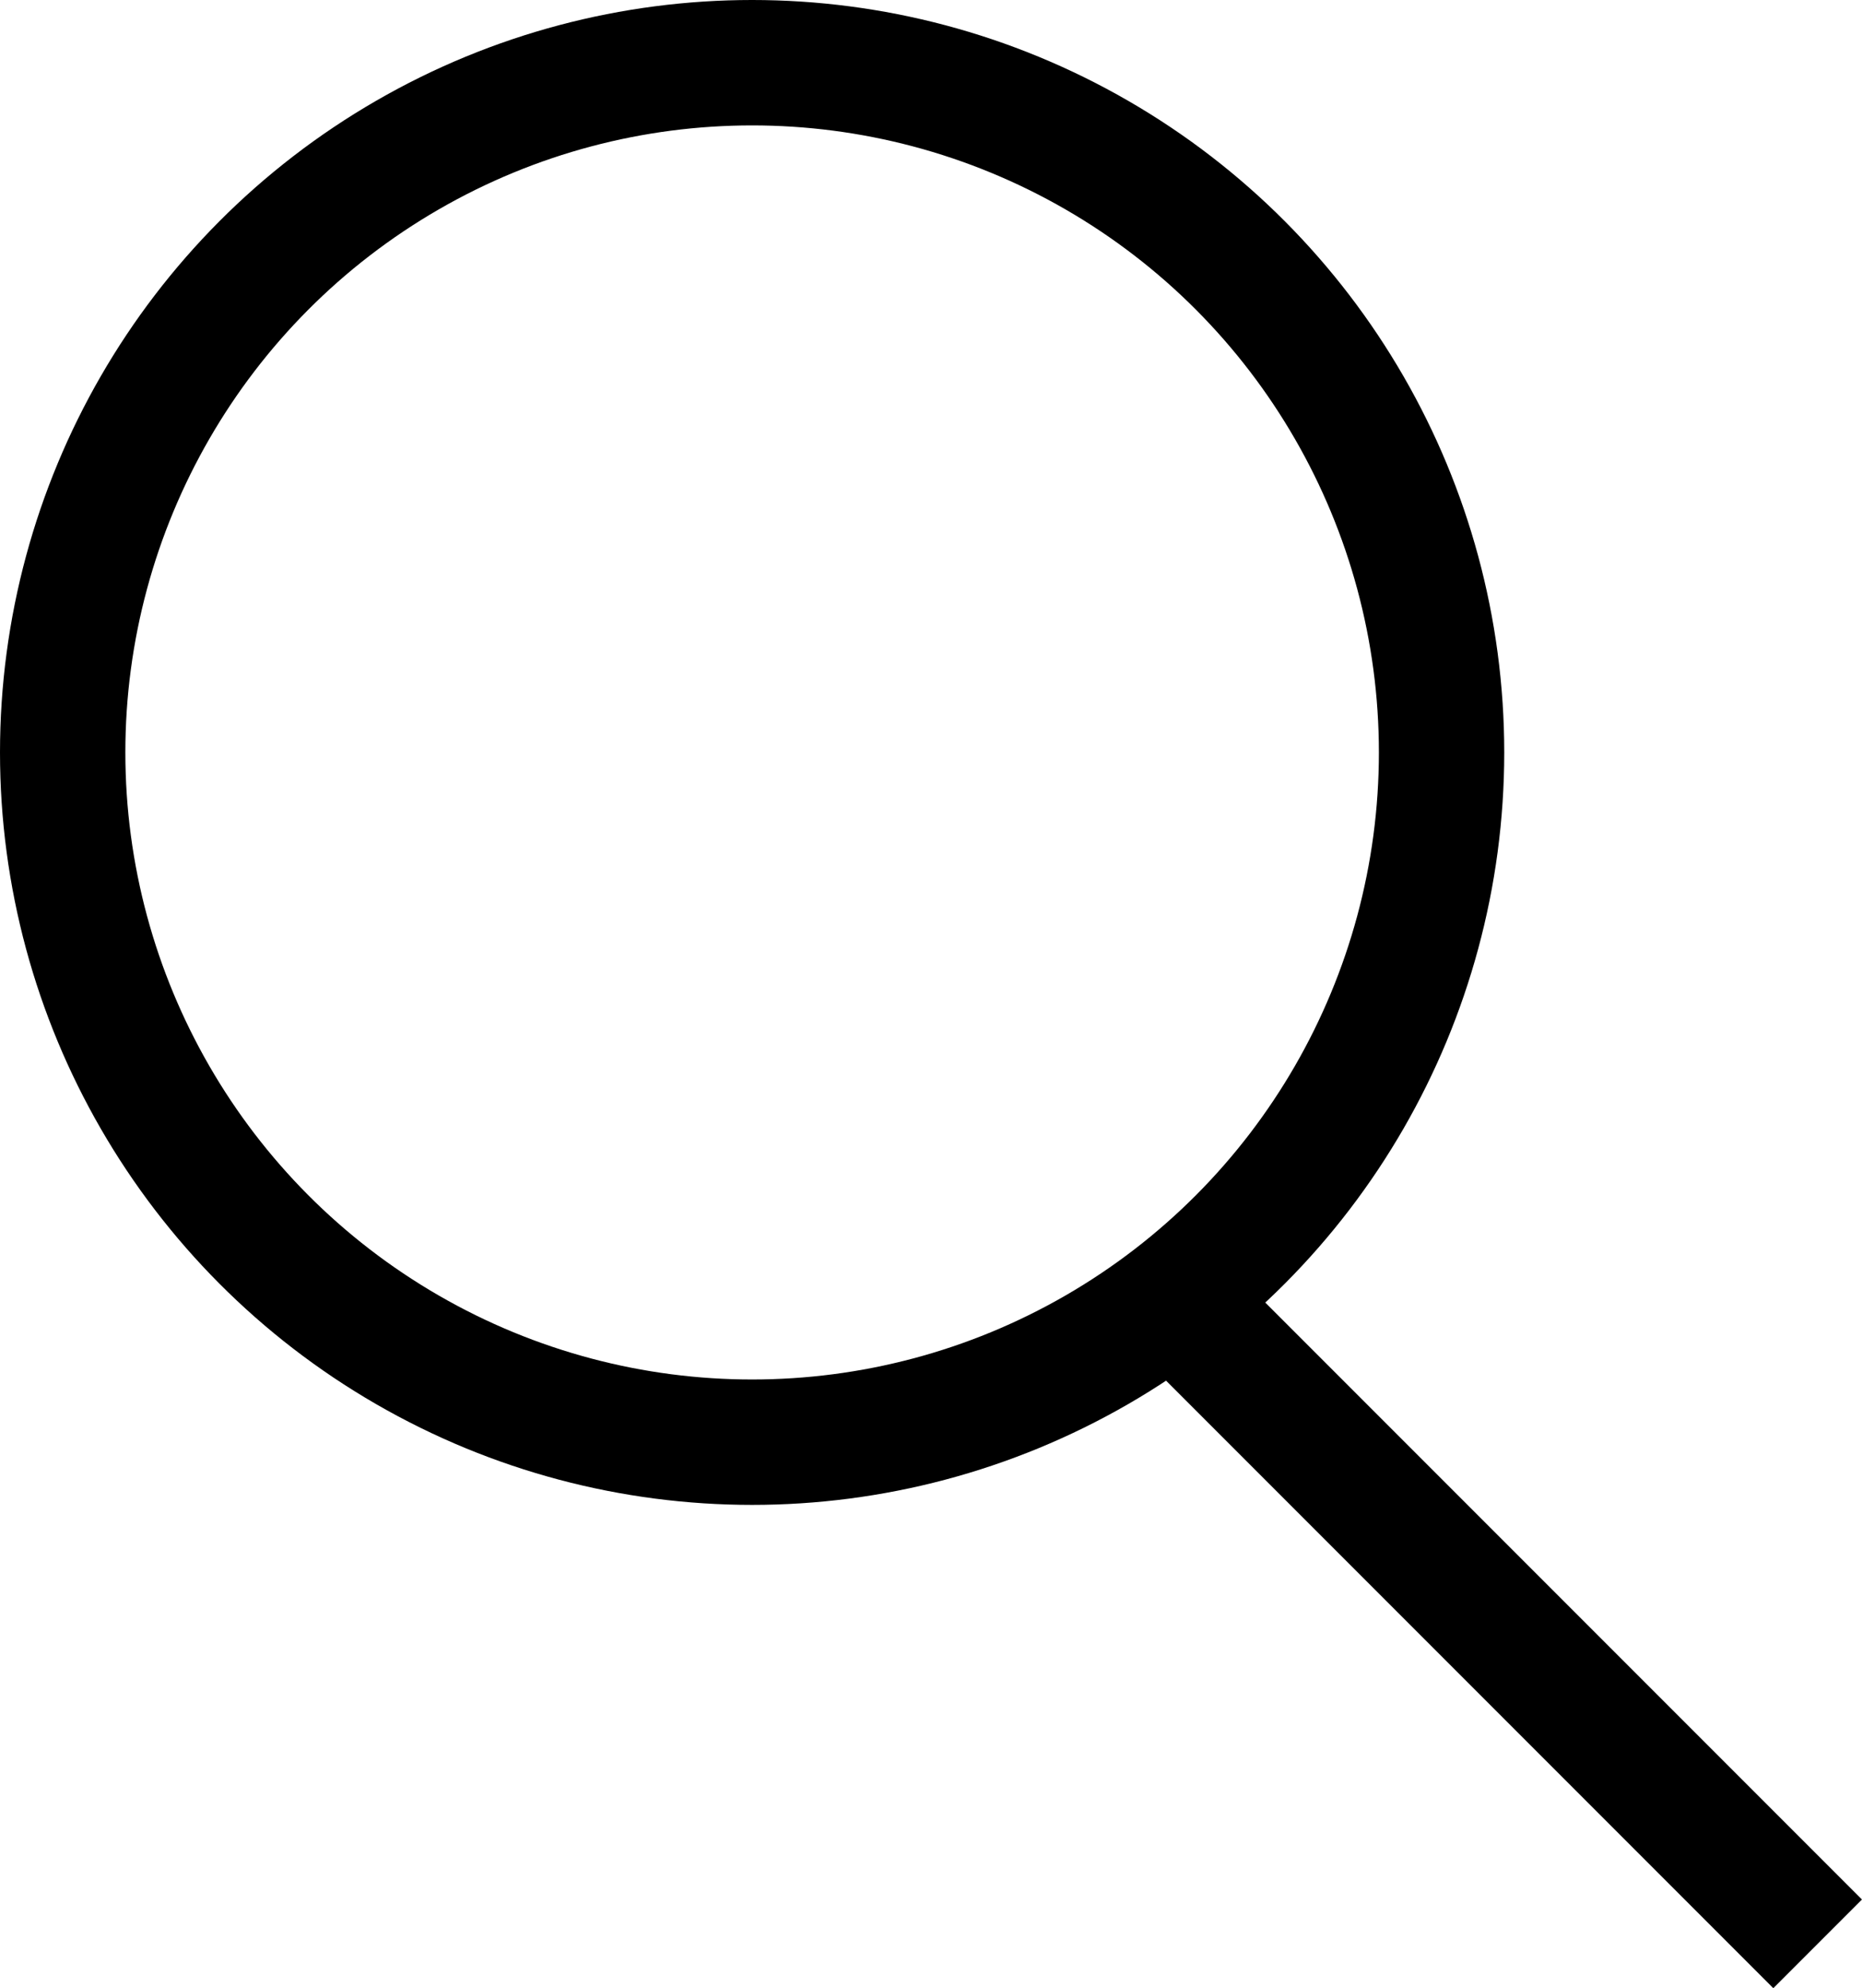 <svg xmlns="http://www.w3.org/2000/svg" width="14.854" height="15.854" viewBox="0 0 14.854 15.854">
  <g id="Groupe_86" data-name="Groupe 86" transform="translate(-1246.97 -4756.25)">
    <g id="Ellipse_42" data-name="Ellipse 42" transform="translate(1246.97 4756.25)" fill="none" stroke="#000" stroke-width="1">
      <circle cx="6" cy="6" r="6" stroke="none"/>
      <circle cx="6" cy="6" r="5.5" fill="none"/>
    </g>
    <line id="Ligne_46" data-name="Ligne 46" x2="5" y2="5" transform="translate(1256.47 4766.75)" fill="none" stroke="#000" stroke-width="1"/>
  </g>
</svg>
